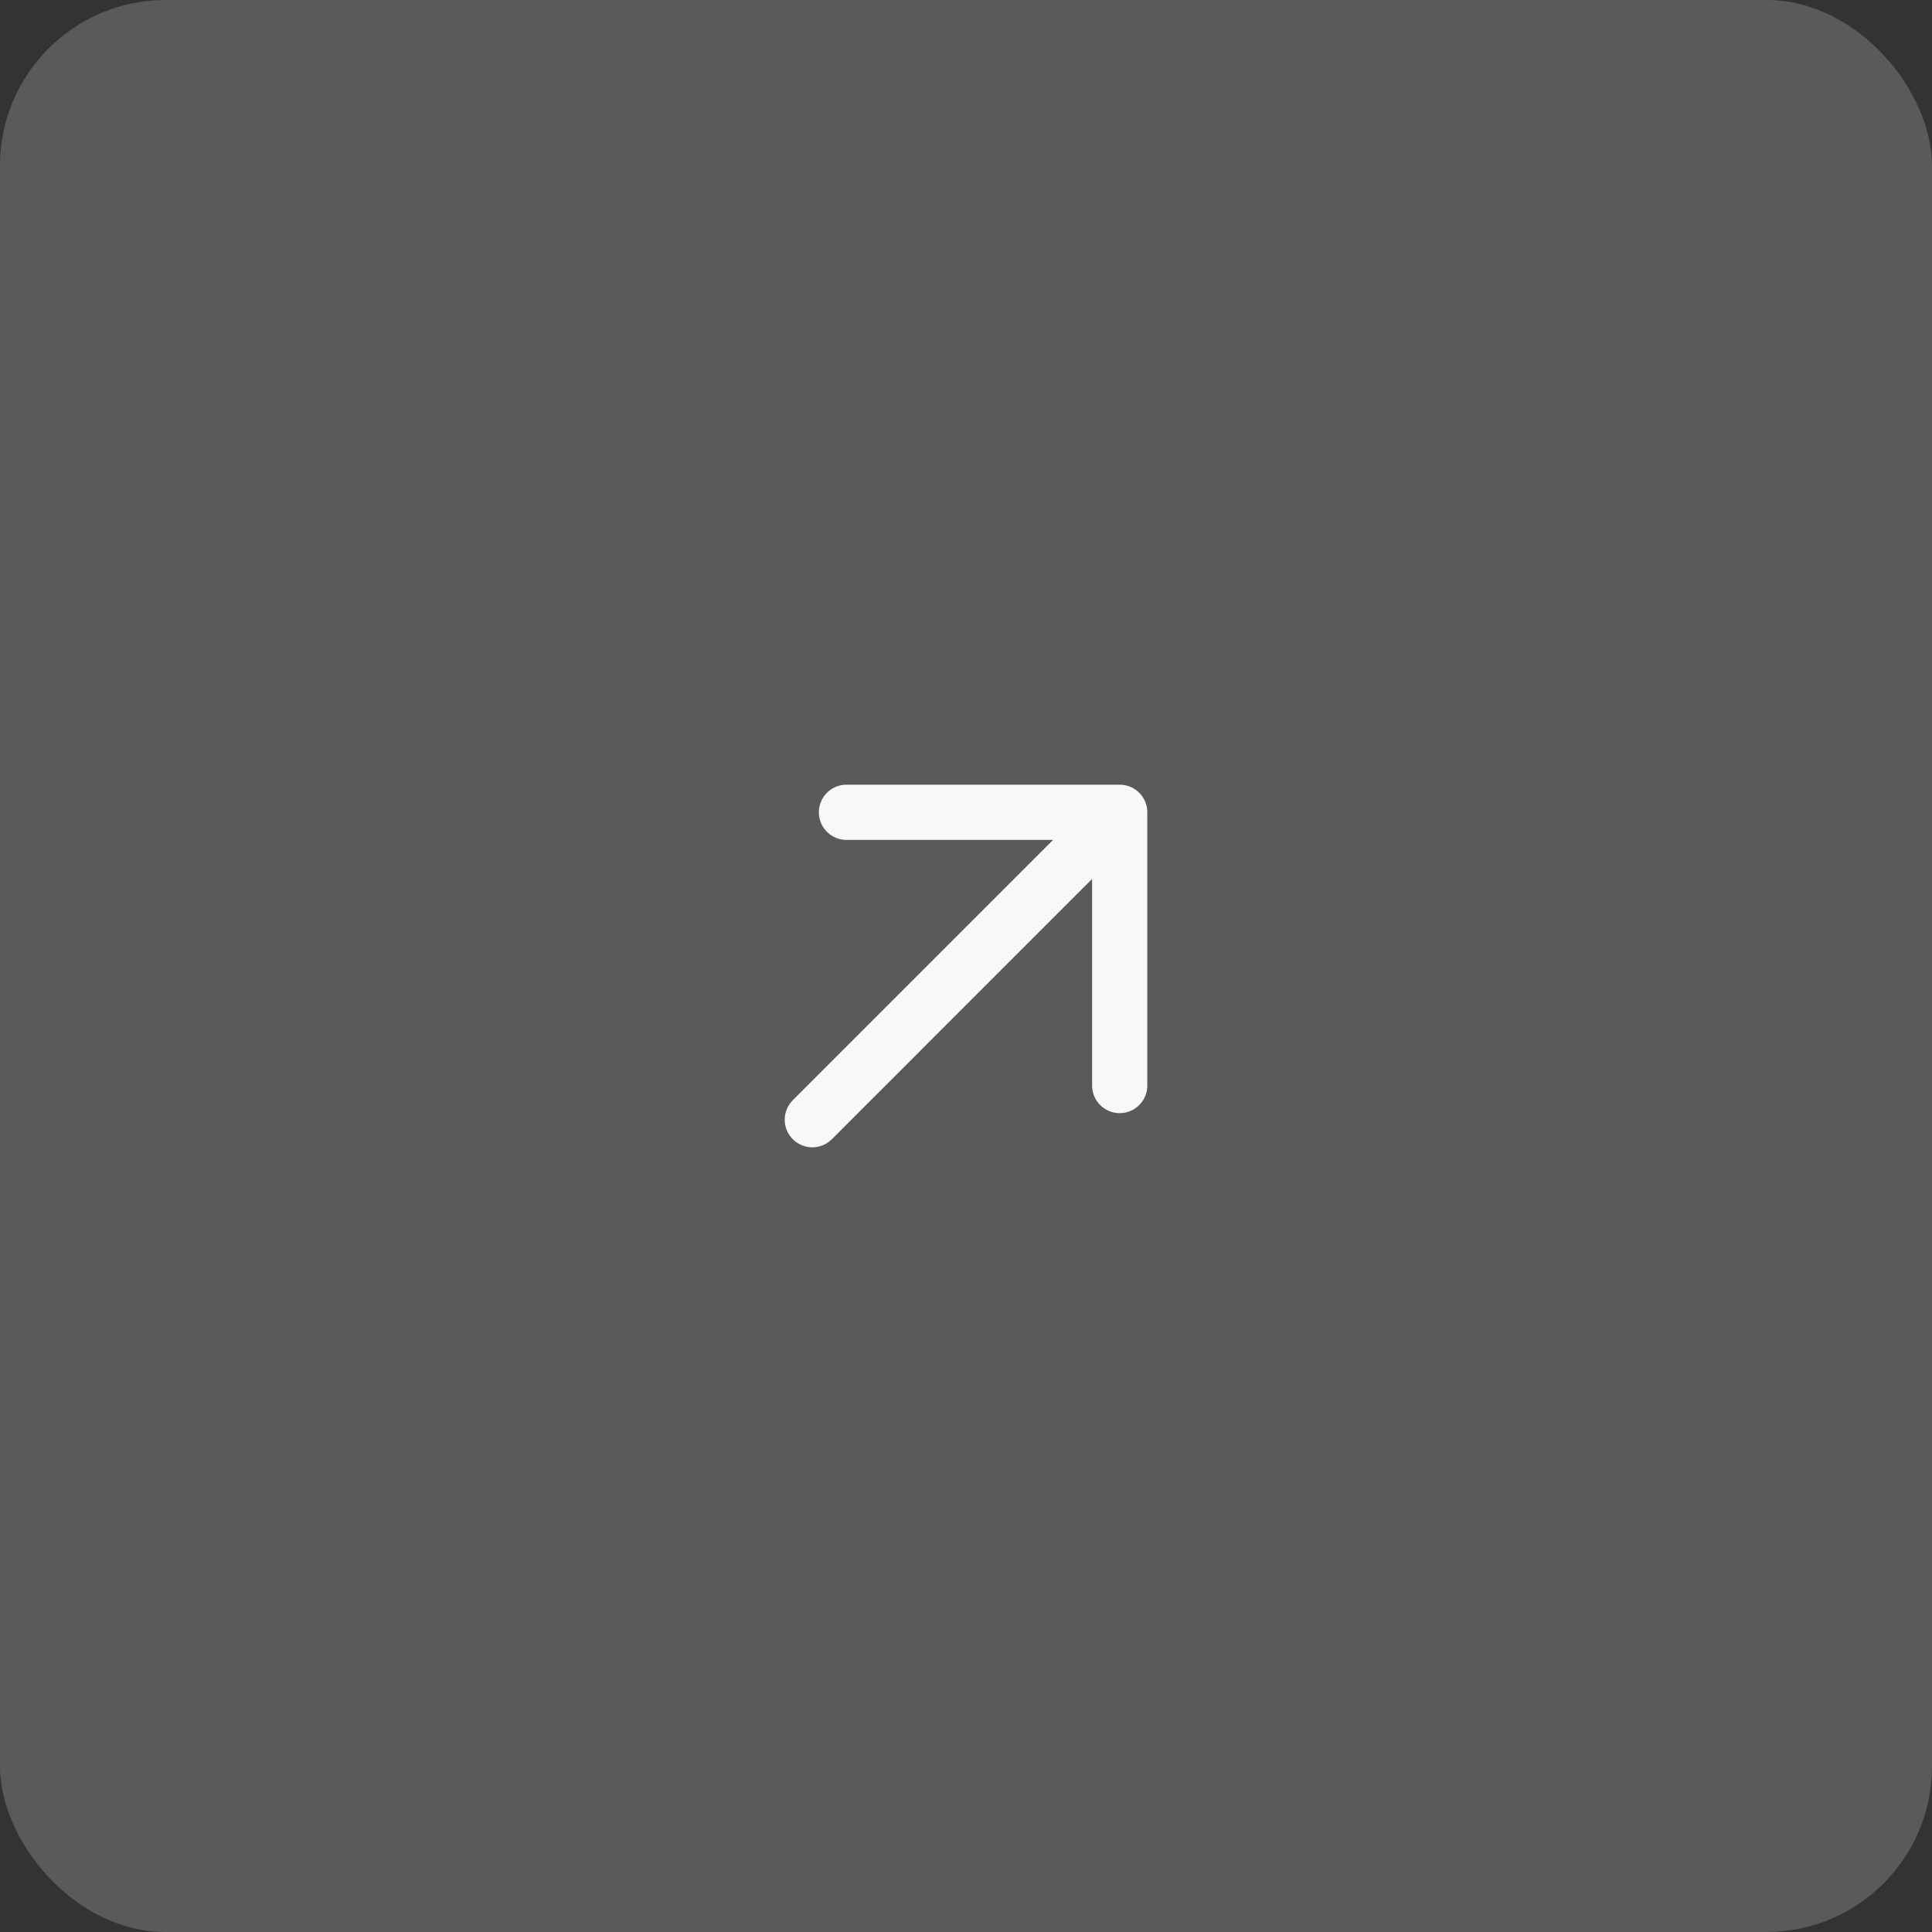 <?xml version="1.0" encoding="UTF-8"?> <svg xmlns="http://www.w3.org/2000/svg" width="70" height="70" viewBox="0 0 70 70" fill="none"><rect x="0" y="0" width="70" height="70" fill="#333333" stroke="none"/><rect width="70" height="70" rx="6" fill="#F8F8F8" fill-opacity="0.2"></rect><path d="M29.432 40.569L40.569 29.431M40.569 29.431H30.669M40.569 29.431V39.331" stroke="#F8F8F8" stroke-width="2" stroke-linecap="round"></path></svg> 